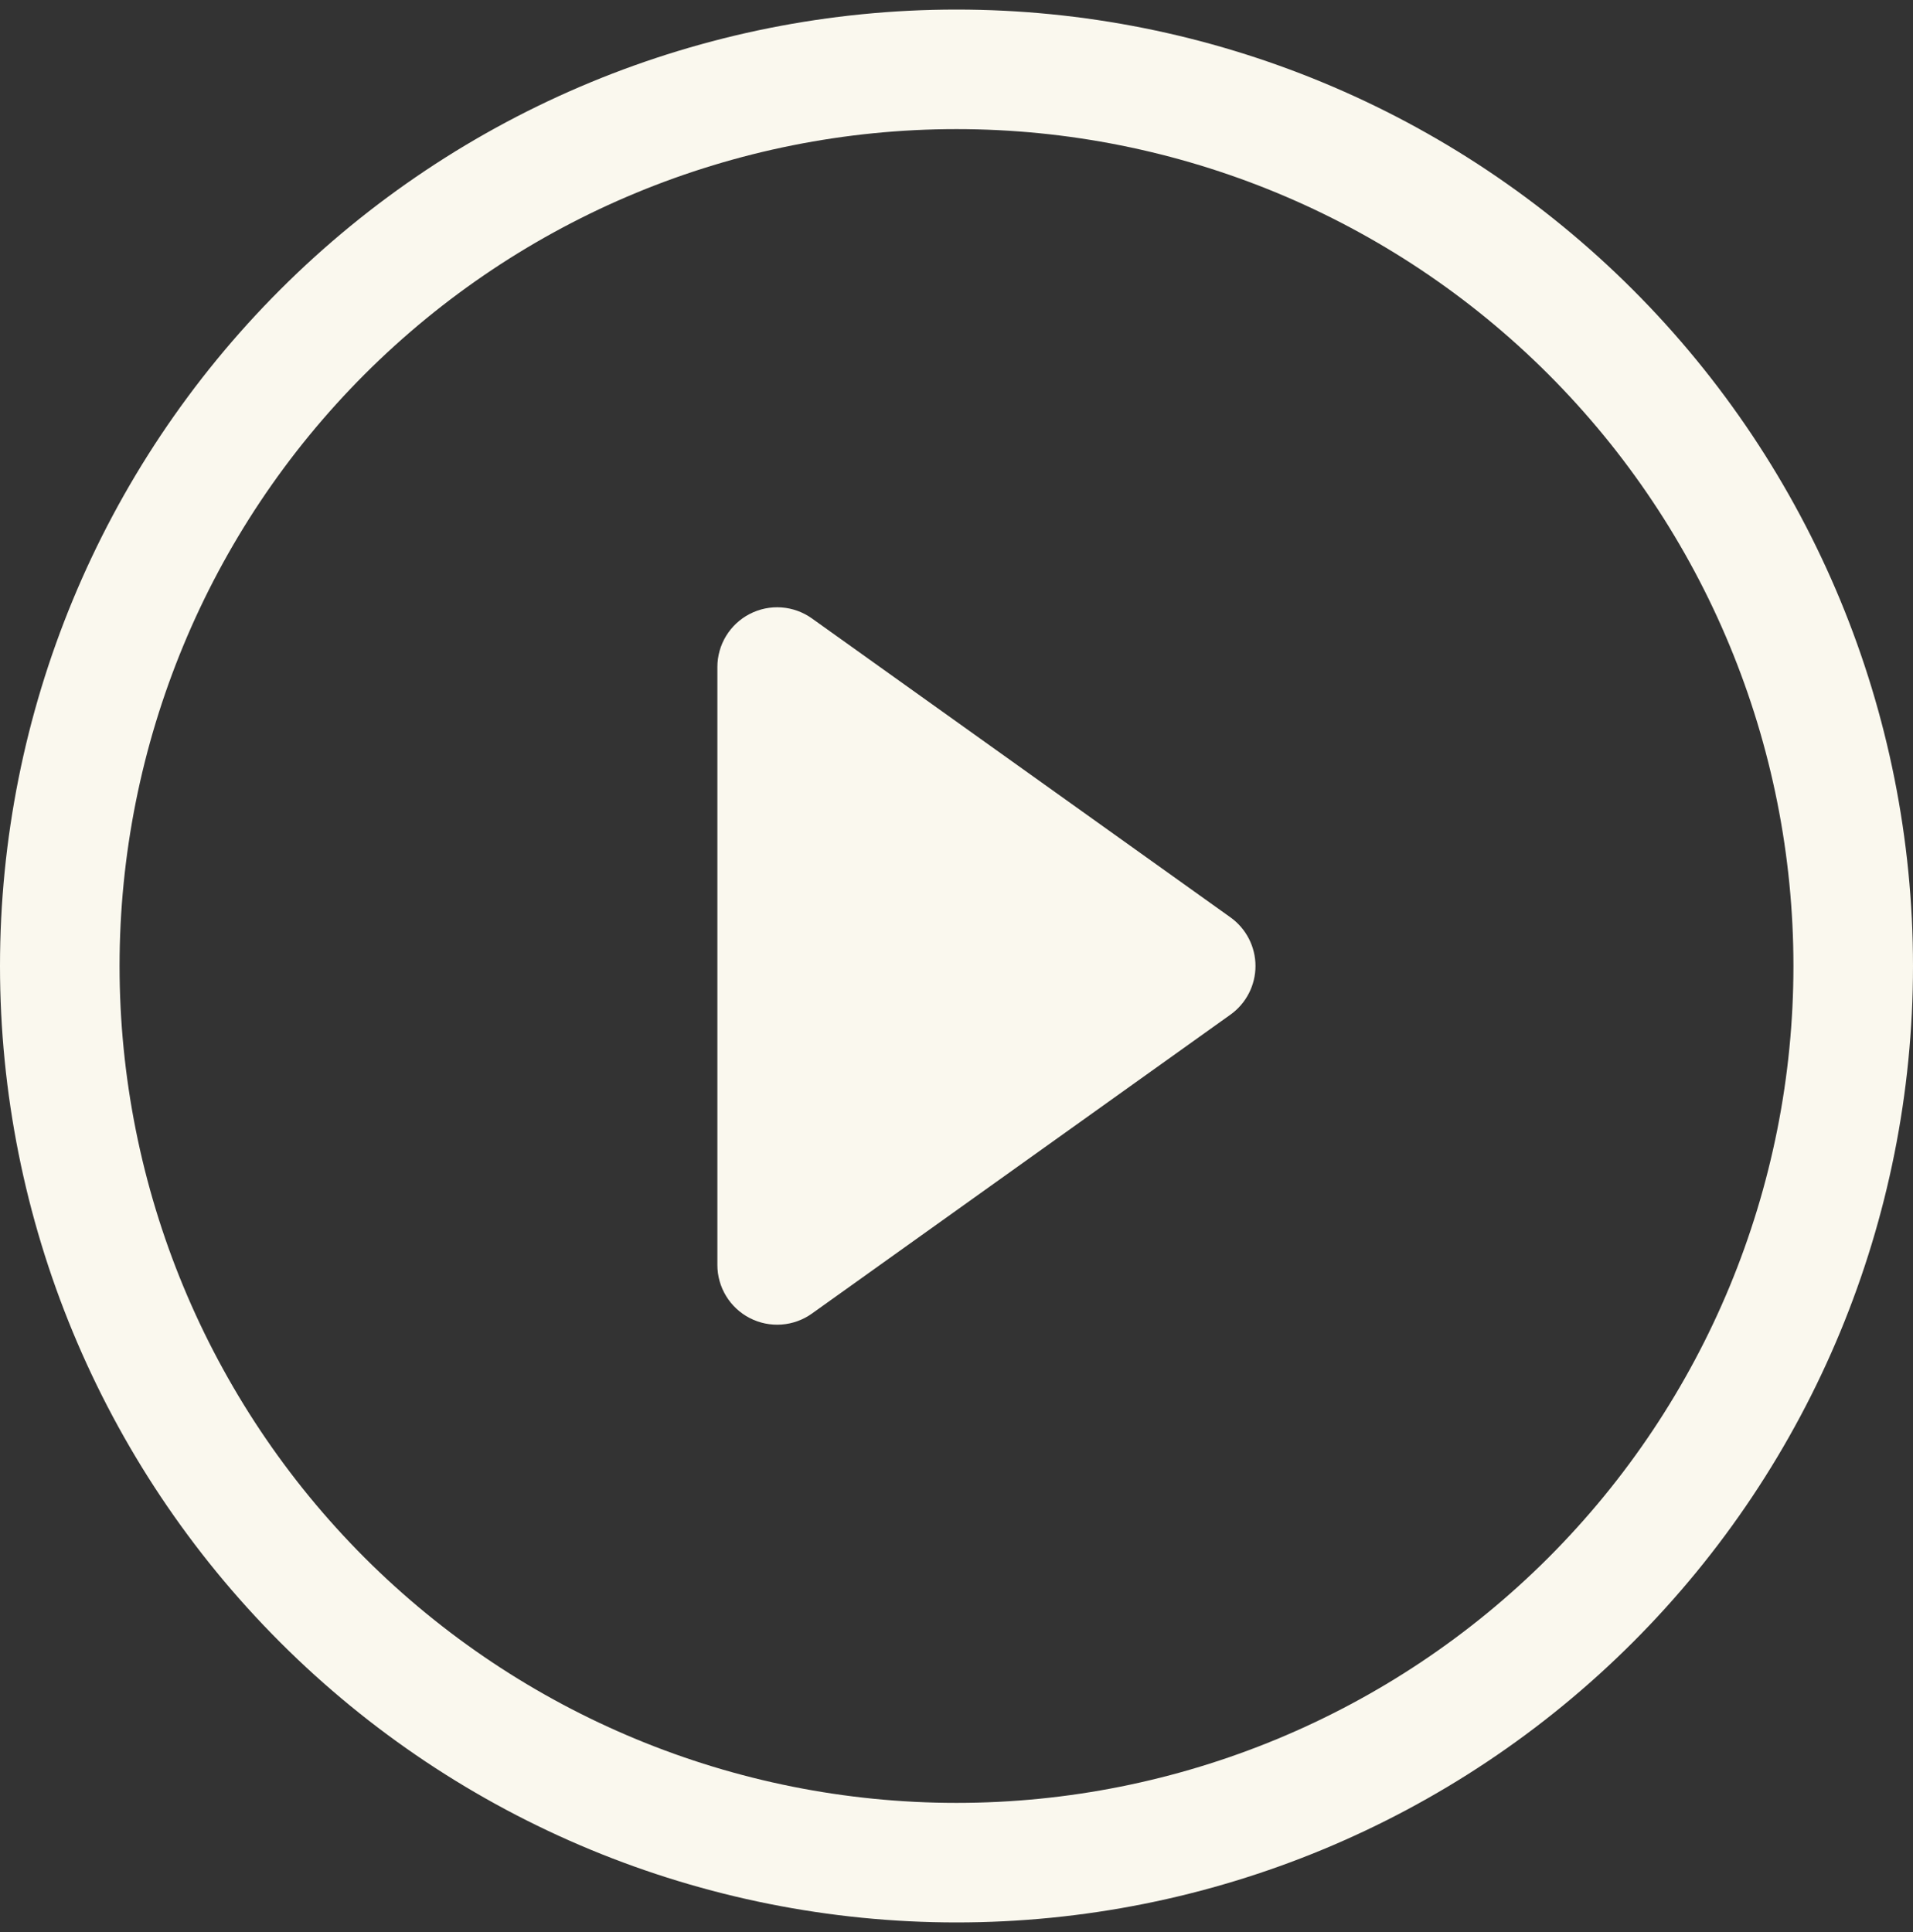 <svg width="100" height="101" viewBox="0 0 100 101" fill="none" xmlns="http://www.w3.org/2000/svg">
    <rect x="0" y="0" width="100" height="101" fill="#333333" stroke="none"/>
    <g clip-path="url(#clip0_2618_14257)">
        <path d="M50 94.25C38.397 94.25 27.269 89.641 19.064 81.436C10.859 73.231 6.25 62.103 6.25 50.5C6.25 38.897 10.859 27.769 19.064 19.564C27.269 11.359 38.397 6.75 50 6.75C61.603 6.75 72.731 11.359 80.936 19.564C89.141 27.769 93.75 38.897 93.75 50.5C93.75 62.103 89.141 73.231 80.936 81.436C72.731 89.641 61.603 94.25 50 94.25ZM50 100.5C63.261 100.5 75.978 95.232 85.355 85.855C94.732 76.478 100 63.761 100 50.5C100 37.239 94.732 24.521 85.355 15.145C75.978 5.768 63.261 0.5 50 0.5C36.739 0.5 24.021 5.768 14.645 15.145C5.268 24.521 0 37.239 0 50.5C0 63.761 5.268 76.478 14.645 85.855C24.021 95.232 36.739 100.5 50 100.5Z" fill="#FAF8EE"></path>
        <path d="M39.194 32.094C39.705 31.831 40.279 31.713 40.852 31.755C41.426 31.797 41.976 31.997 42.444 32.331L64.319 47.956C64.724 48.245 65.054 48.627 65.282 49.069C65.51 49.512 65.629 50.002 65.629 50.5C65.629 50.998 65.51 51.488 65.282 51.931C65.054 52.373 64.724 52.755 64.319 53.044L42.444 68.669C41.977 69.003 41.426 69.202 40.853 69.244C40.28 69.286 39.706 69.169 39.195 68.906C38.684 68.643 38.256 68.245 37.957 67.754C37.657 67.263 37.499 66.7 37.5 66.125V34.875C37.499 34.301 37.657 33.737 37.956 33.246C38.255 32.756 38.683 32.357 39.194 32.094Z" fill="#FAF8EE"></path>
    </g>
    <defs>
        <clipPath id="clip0_2618_14257">
            <rect width="100" height="100" fill="white" transform="translate(0 0.5)"></rect>
        </clipPath>
    </defs>
</svg>